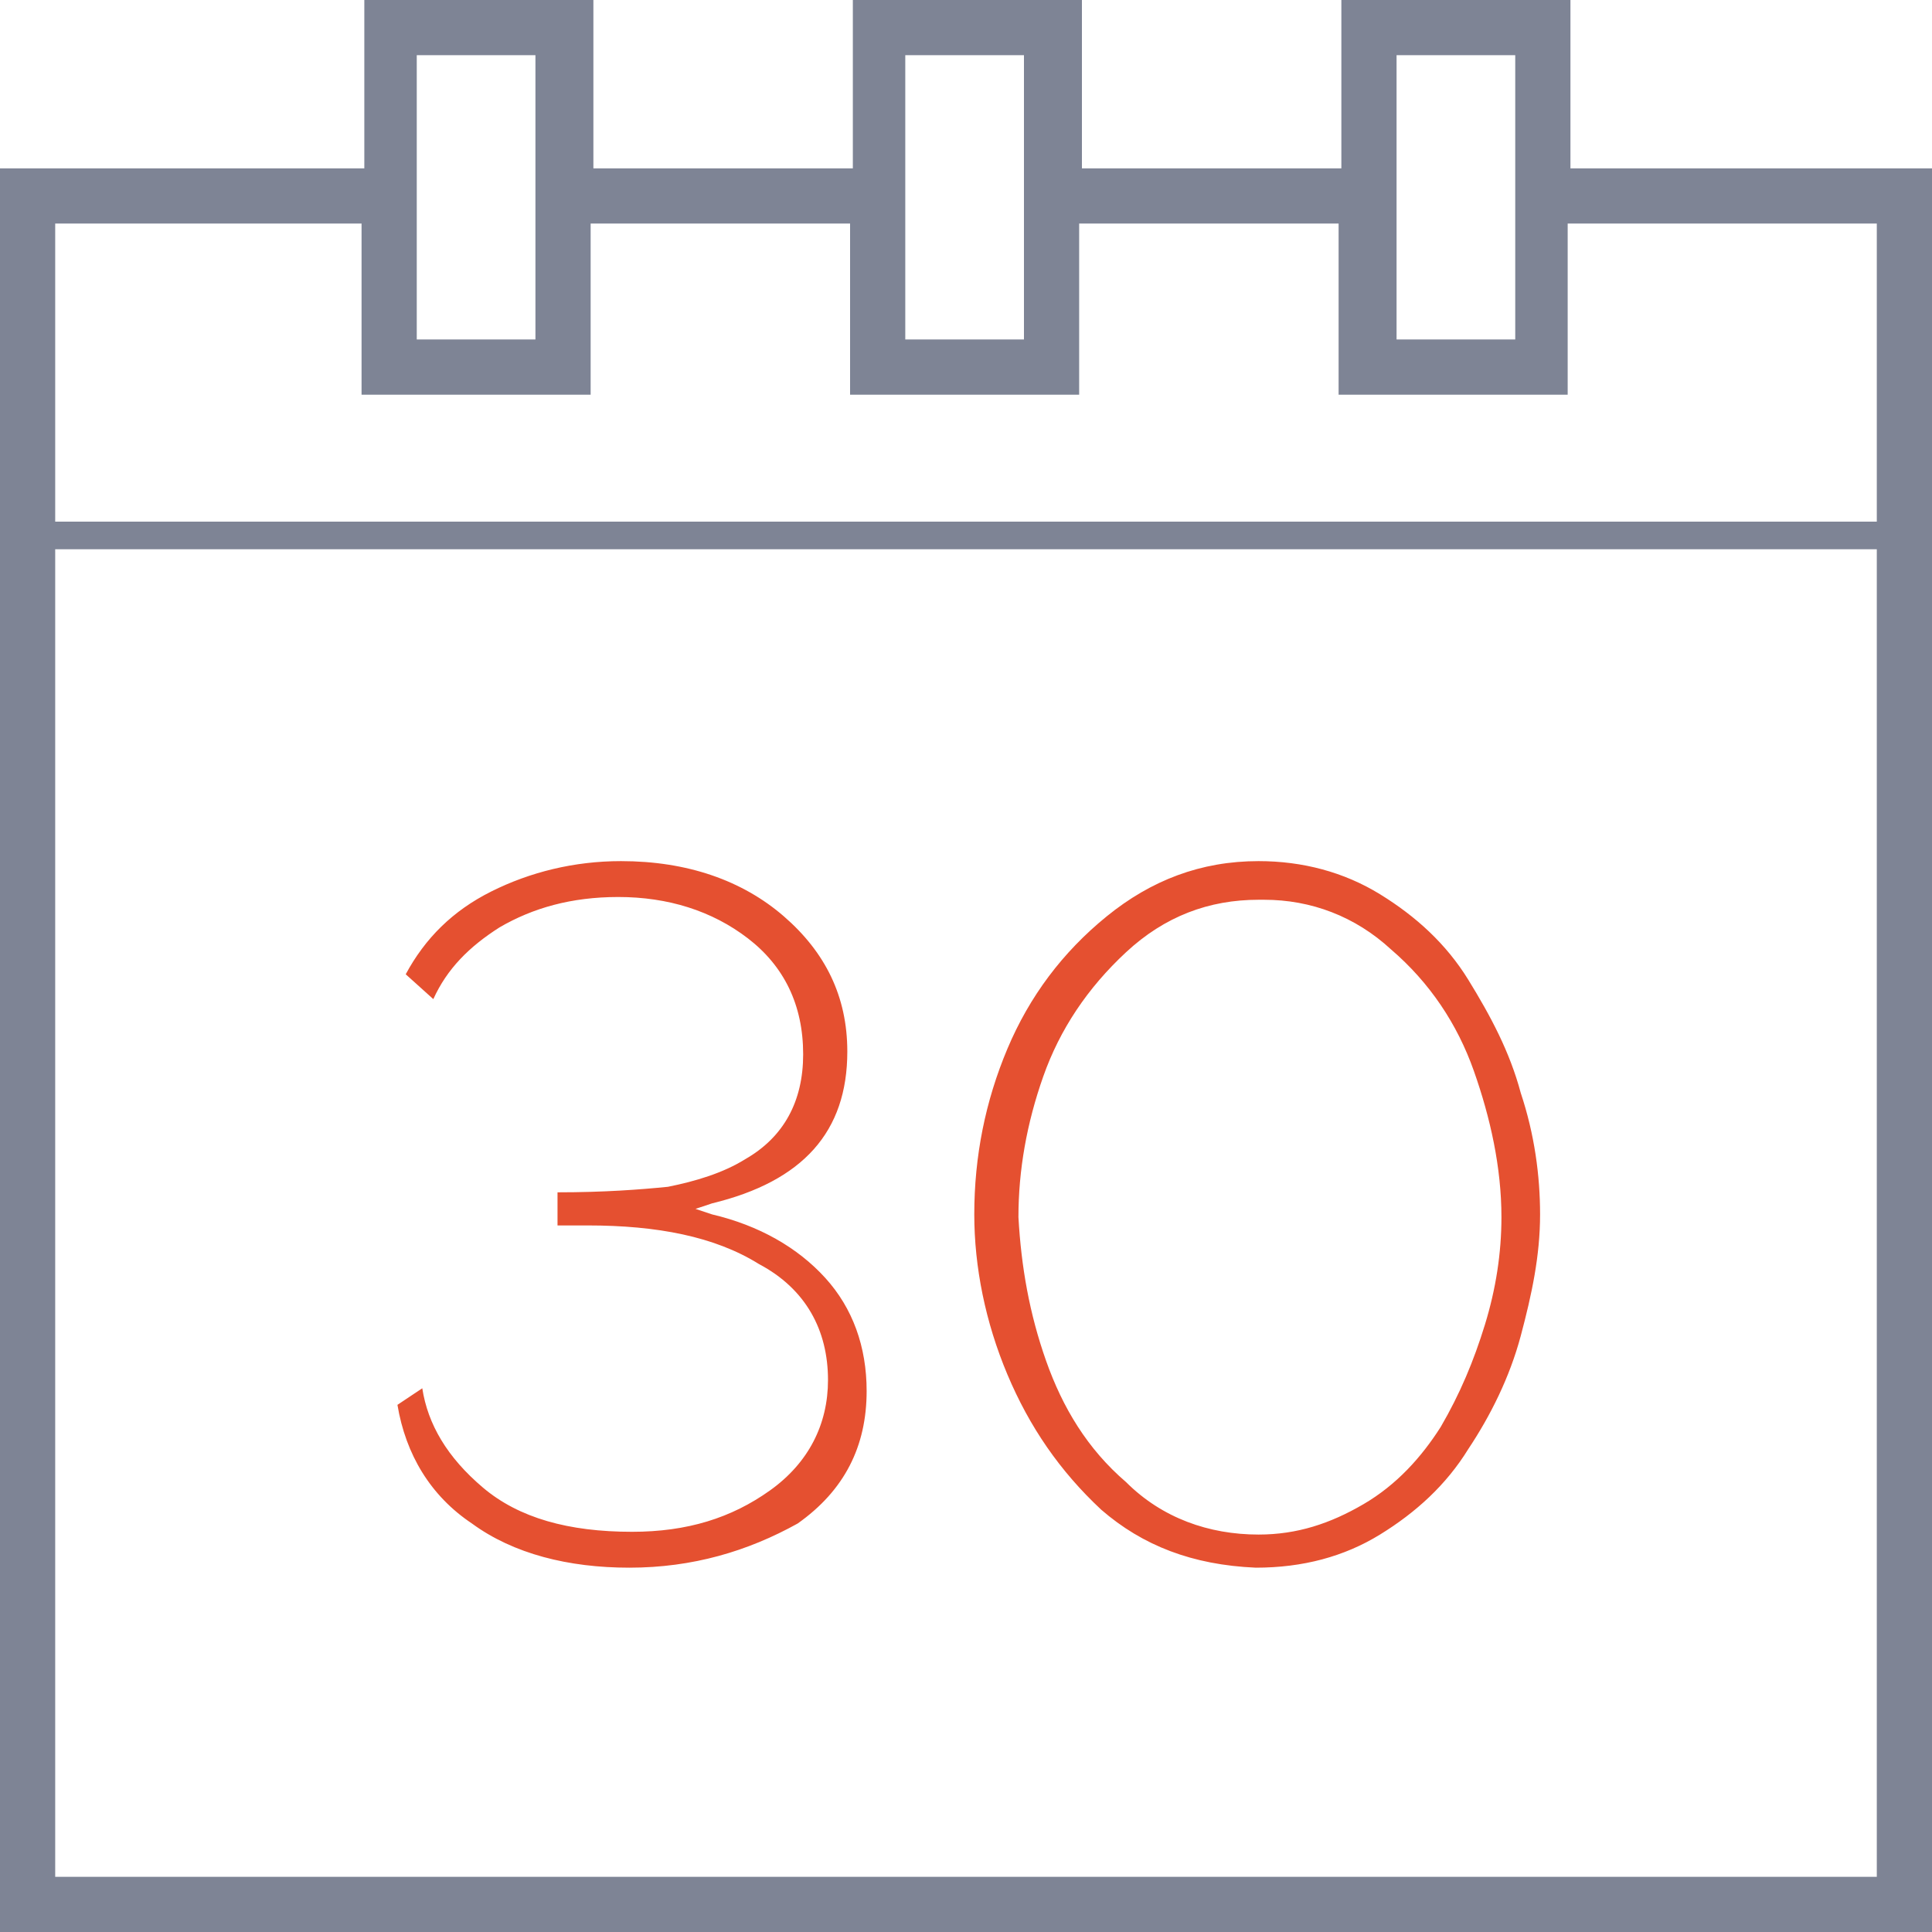 <?xml version="1.0" encoding="utf-8"?>
<!-- Generator: Adobe Illustrator 22.0.1, SVG Export Plug-In . SVG Version: 6.00 Build 0)  -->
<svg version="1.1" id="Слой_1" xmlns="http://www.w3.org/2000/svg" xmlns:xlink="http://www.w3.org/1999/xlink" x="0px" y="0px"
	 viewBox="0 0 70 70" style="enable-background:new 0 0 70 70;" xml:space="preserve">
<style type="text/css">
	.st0{fill:#7E8495;}
	.st1{fill:#E55030;}
</style>
<path class="st0" d="M56.9,6.1V0h-8.3v6.1h-9.4V0h-8.3v6.1h-9.4V0h-8.3v6.1H0V70h70V6.1H56.9z M50.6,2h4.3v10.3h-4.3V2z M32.8,2h4.3
	v10.3h-4.3V2z M15.1,2h4.3v10.3h-4.3V2z M13.1,8.1v6.2h8.3V8.1h9.4v6.2h8.3V8.1h9.4v6.2h8.3V8.1H68v10.8H2V8.1H13.1z M2,68V19.9h66
	V68H2z"/>
<path class="st1" d="M22.8,56.8c-2.2,0-4.2-0.5-5.7-1.6c-1.5-1-2.4-2.5-2.7-4.3l0.9-0.6c0.2,1.3,0.9,2.5,2.2,3.6
	c1.3,1.1,3.1,1.6,5.4,1.6c2,0,3.6-0.5,5-1.5c1.4-1,2.1-2.4,2.1-4c0-1.8-0.8-3.3-2.5-4.2c-1.6-1-3.7-1.4-6.2-1.4h-1.1v-1.2
	c1.7,0,3-0.1,4-0.2c1-0.2,2-0.5,2.8-1c1.4-0.8,2.1-2.1,2.1-3.8c0-1.8-0.7-3.2-2-4.2c-1.3-1-2.9-1.5-4.7-1.5c-1.7,0-3.1,0.4-4.3,1.1
	c-1.1,0.7-1.9,1.5-2.4,2.6l-1-0.9c0.7-1.3,1.7-2.3,3.1-3c1.4-0.7,3-1.1,4.7-1.1c2.4,0,4.4,0.7,5.9,2c1.5,1.3,2.3,2.9,2.3,4.9
	c0,2.9-1.6,4.7-4.9,5.5l-0.6,0.2l0.6,0.2c1.7,0.4,3.1,1.2,4.1,2.3c1,1.1,1.5,2.5,1.5,4.1c0,2-0.8,3.6-2.5,4.8
	C27.1,56.2,25.1,56.8,22.8,56.8z M50,55.6c1.3-0.8,2.4-1.8,3.2-3.1c0.8-1.2,1.5-2.6,1.9-4.1c0.4-1.5,0.7-2.9,0.7-4.4
	c0-1.4-0.2-2.9-0.7-4.4c-0.4-1.5-1.1-2.8-1.9-4.1c-0.8-1.3-1.9-2.3-3.2-3.1c-1.3-0.8-2.8-1.2-4.4-1.2c-2.1,0-3.9,0.7-5.5,2
	c-1.6,1.3-2.8,2.9-3.6,4.8c-0.8,1.9-1.2,3.9-1.2,6c0,1.9,0.4,3.9,1.2,5.8c0.8,1.9,1.9,3.5,3.4,4.9c1.5,1.3,3.3,2,5.6,2.1
	C47.2,56.8,48.7,56.4,50,55.6z M45.8,32.6c1.7,0,3.3,0.6,4.6,1.8c1.4,1.2,2.4,2.7,3,4.4c0.6,1.7,1,3.5,1,5.3c0,1.3-0.2,2.6-0.6,3.9
	c-0.4,1.3-0.9,2.5-1.6,3.7c-0.7,1.1-1.6,2.1-2.8,2.8c-1.2,0.7-2.4,1.1-3.8,1.1c-1.8,0-3.5-0.6-4.8-1.9c-1.4-1.2-2.3-2.7-2.9-4.4
	c-0.6-1.7-0.9-3.4-1-5.2c0-1.7,0.3-3.4,0.9-5.1c0.6-1.7,1.6-3.2,3-4.5c1.4-1.3,3-1.9,4.8-1.9L45.8,32.6z"/>
</svg>
